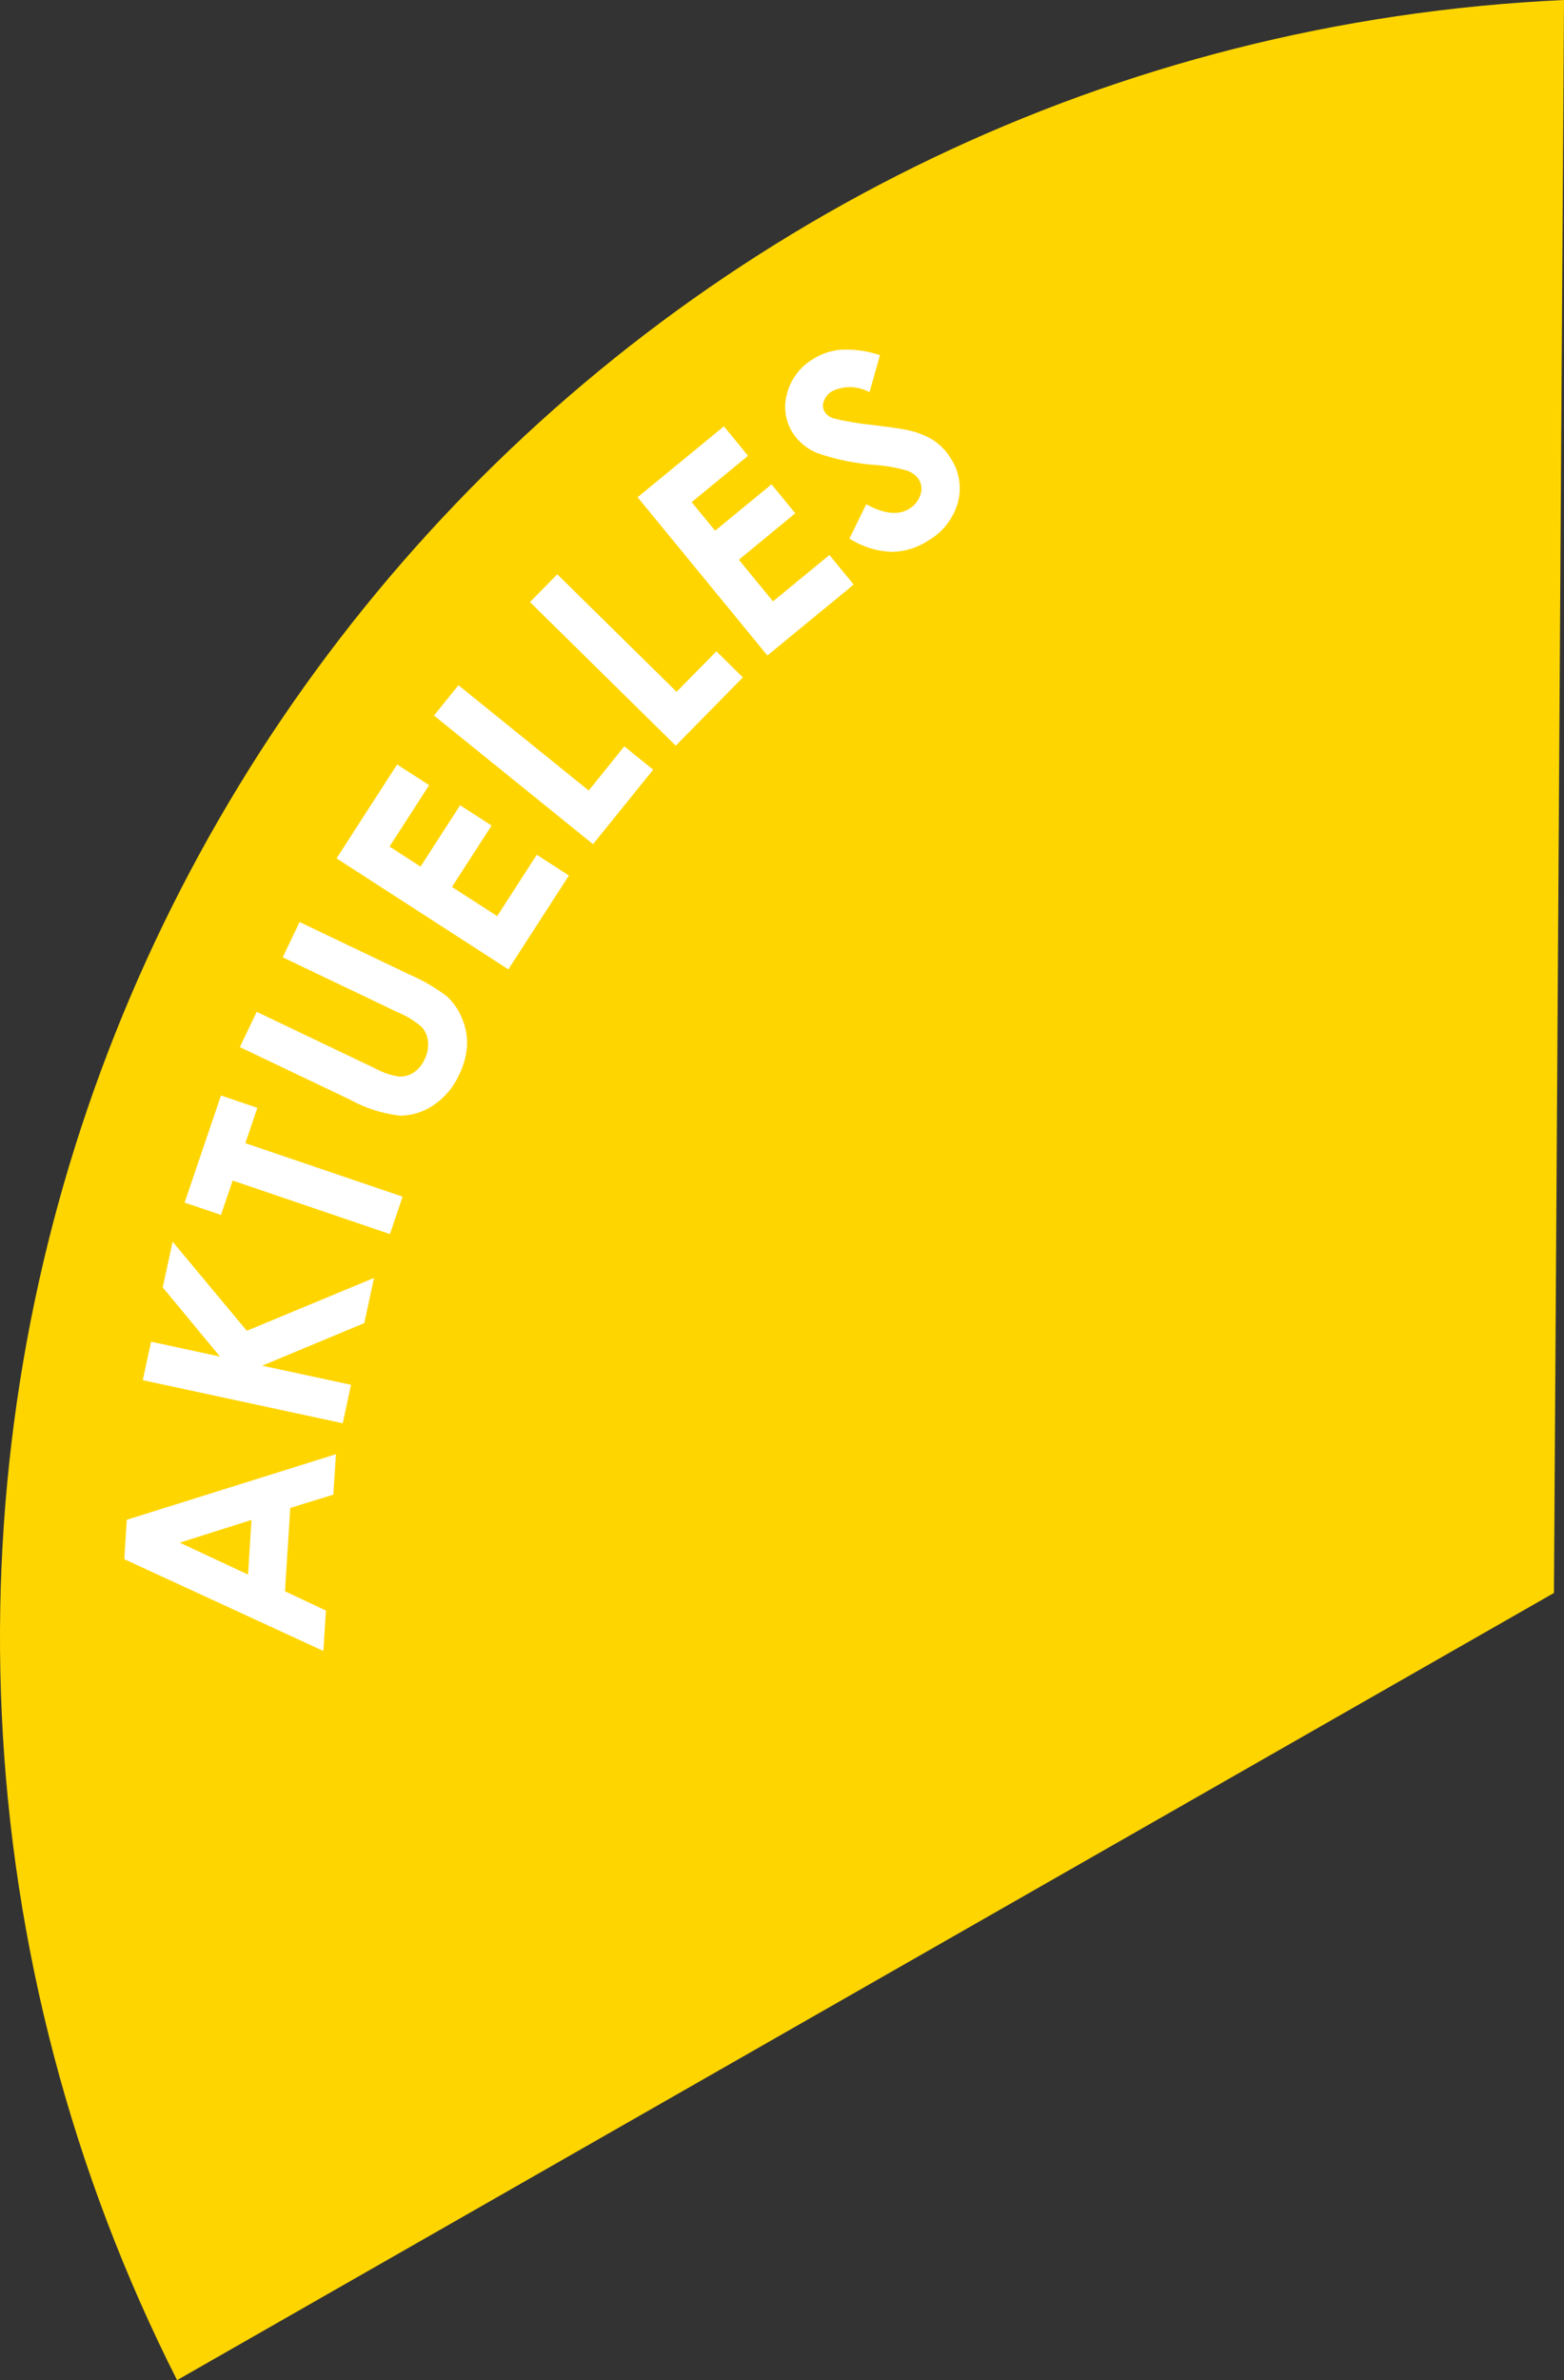 <?xml version="1.0" encoding="UTF-8"?>
<svg id="Ebene_1" data-name="Ebene 1" xmlns="http://www.w3.org/2000/svg" viewBox="0 0 126.075 191.746">
  <rect x="0" y="0" width="126.075" height="191.746" fill="#333333" stroke="none"/>
  <defs>
    <style>
      .cls-1 {
        fill: #fff;
      }

      .cls-2 {
        fill: #ffd500;
      }
    </style>
  </defs>
  <g id="Gruppe_1429" data-name="Gruppe 1429">
    <path id="Pfad_2297" data-name="Pfad 2297" class="cls-2" d="M126.075,0C53.168,3.356-3.214,65.179.142,138.086c.86,18.685,5.677,36.975,14.133,53.66l110.99-63.416L126.075,0Z"/>
    <g id="Gruppe_1417" data-name="Gruppe 1417">
      <path id="Pfad_2298" data-name="Pfad 2298" class="cls-1" d="M10.021,125.609l.2-3.176,16.859-5.281-.208,3.256-3.471,1.071-.428,6.715,3.3,1.554-.207,3.255-16.045-7.394ZM14.487,124.279l5.508,2.568.28-4.4-5.788,1.832Z"/>
      <path id="Pfad_2299" data-name="Pfad 2299" class="cls-1" d="M11.509,111.188l.668-3.1,5.558,1.2-4.616-5.572.794-3.685,5.982,7.178,10.254-4.257-.783,3.639-8.231,3.428,7.161,1.541-.667,3.1-16.12-3.472Z"/>
      <path id="Pfad_2300" data-name="Pfad 2300" class="cls-1" d="M14.882,96.88l2.933-8.628,2.93,1-.967,2.844,12.677,4.309-1.02,3.014-12.68-4.313-.942,2.77-2.931-.996Z"/>
      <path id="Pfad_2301" data-name="Pfad 2301" class="cls-1" d="M19.335,84.355l1.357-2.842,9.622,4.595c.578.317,1.209.528,1.862.622.414.02.823-.094,1.167-.324.389-.264.695-.632.885-1.062.229-.448.324-.953.273-1.454-.04-.435-.222-.844-.517-1.166-.576-.491-1.227-.888-1.927-1.176l-9.266-4.425,1.357-2.843,8.87,4.237c1.065.457,2.071,1.041,2.995,1.741.533.49.951,1.093,1.222,1.765.306.697.448,1.455.414,2.216-.057.819-.276,1.618-.645,2.351-.449,1.002-1.173,1.855-2.088,2.462-.791.536-1.724.824-2.68.826-1.413-.163-2.78-.601-4.024-1.289l-8.877-4.234Z"/>
      <path id="Pfad_2302" data-name="Pfad 2302" class="cls-1" d="M27.13,69.15l4.882-7.562,2.581,1.666-3.193,4.944,2.5,1.617,3.193-4.944,2.533,1.636-3.193,4.944,3.645,2.353,3.192-4.944,2.59,1.673-4.882,7.561-13.848-8.944Z"/>
      <path id="Pfad_2303" data-name="Pfad 2303" class="cls-1" d="M34.984,57.644l1.973-2.441,10.5,8.484,2.867-3.562,2.328,1.882-4.847,6-12.821-10.363Z"/>
      <path id="Pfad_2304" data-name="Pfad 2304" class="cls-1" d="M42.722,48.503l2.2-2.237,9.619,9.466,3.208-3.26,2.133,2.1-5.409,5.5-11.751-11.569Z"/>
      <path id="Pfad_2305" data-name="Pfad 2305" class="cls-1" d="M51.397,40.057l6.957-5.712,1.948,2.374-4.548,3.734,1.892,2.3,4.548-3.735,1.913,2.331-4.547,3.744,2.752,3.353,4.548-3.734,1.956,2.382-6.957,5.712-10.462-12.749Z"/>
      <path id="Pfad_2306" data-name="Pfad 2306" class="cls-1" d="M70.934,28.613l-.842,2.984c-.934-.514-2.059-.544-3.019-.08-.316.185-.554.478-.67.825-.106.276-.078.586.074.839.157.239.39.417.662.507,1.013.254,2.043.432,3.082.533,1.549.193,2.502.33,2.858.411.754.146,1.477.422,2.136.816.554.362,1.023.84,1.376,1.4.718,1.044.951,2.348.639,3.576-.347,1.302-1.194,2.414-2.357,3.095-.9.609-1.961.936-3.047.938-1.191-.056-2.347-.424-3.352-1.067l1.354-2.767c1.457.795,2.619.913,3.486.353.425-.255.74-.658.886-1.132.145-.402.099-.848-.126-1.212-.232-.337-.568-.589-.957-.717-.805-.235-1.632-.386-2.468-.449-1.623-.11-3.225-.434-4.763-.963-.792-.32-1.471-.869-1.951-1.576-.617-.939-.8-2.099-.5-3.182.289-1.16,1.024-2.159,2.046-2.78.687-.445,1.472-.718,2.287-.794,1.072-.053,2.145.096,3.162.44"/>
    </g>
  </g>
</svg>